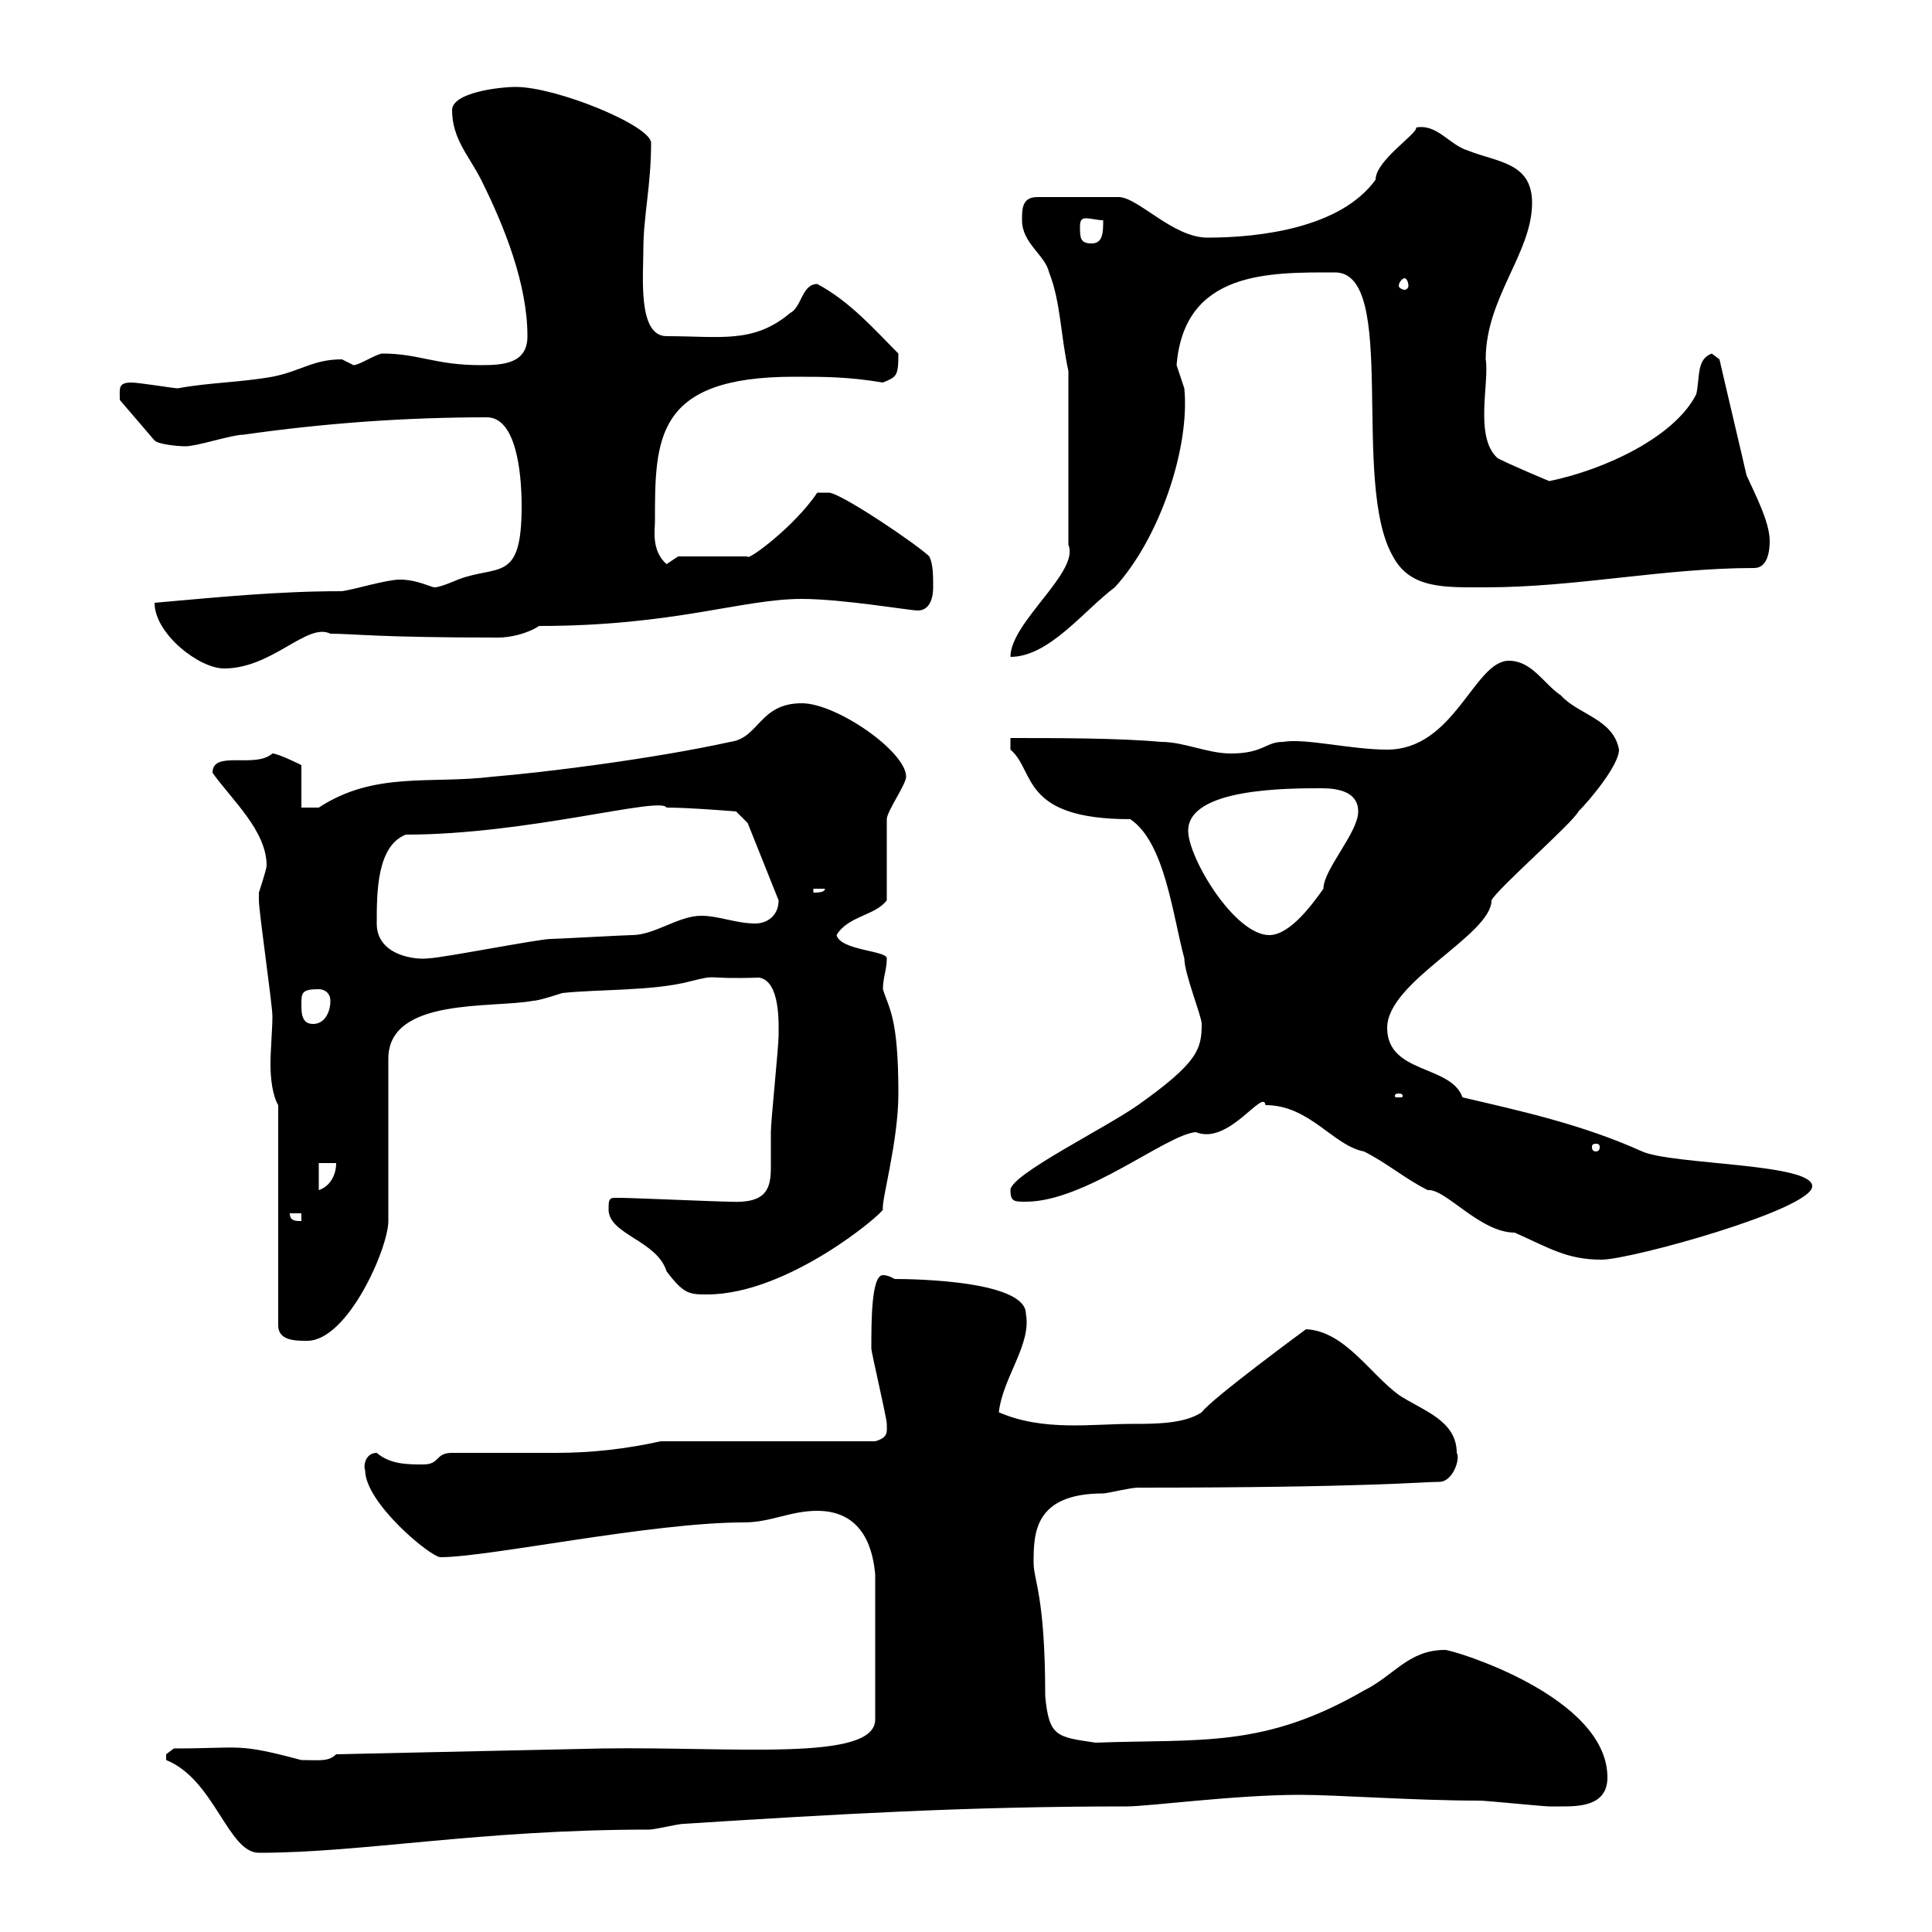 <svg xmlns="http://www.w3.org/2000/svg" xmlns:xlink="http://www.w3.org/1999/xlink" width="300" height="300"><path d="M25.80 273.30C33.30 276.30 35.40 287.70 40.20 287.70C56.40 287.70 74.40 284.10 100.80 284.10C101.70 284.10 105.30 283.20 106.20 283.20C129.90 281.70 150 280.50 174.90 280.50C178.50 280.50 191.70 278.70 201.90 278.70C207.60 278.70 219.60 279.60 229.80 279.60C230.70 279.60 239.70 280.50 240.60 280.50C240.60 280.50 241.50 280.50 242.40 280.50C245.10 280.50 249.60 280.50 249.60 276C249.60 263.40 225.60 256.20 224.40 256.20C218.70 256.20 216.60 260.10 211.80 262.50C196.20 271.50 186.60 270 170.10 270.60C164.10 269.70 162.90 269.70 162.30 263.40C162.30 247.80 160.50 245.40 160.50 242.70C160.50 238.20 160.50 231.90 171.30 231.90C171.90 231.90 175.50 231 176.70 231C212.40 231 220.80 230.10 223.50 230.10C225.60 230.10 226.80 226.50 226.20 225.60C226.20 220.50 220.80 219 217.20 216.60C212.70 213.30 208.80 206.70 202.80 206.40C202.80 206.40 188.10 217.20 186.60 219.30C183.90 221.10 179.40 221.10 175.80 221.10C169.50 221.10 162 222.30 155.10 219.30C155.70 213.90 160.20 208.80 159.30 204C159.30 198.90 142.20 198.60 138.90 198.60C138.90 198.60 138 198 137.10 198C135.30 198 135.30 205.20 135.30 209.40C135.30 210 137.70 220.20 137.70 221.10C137.70 222.30 138 223.20 135.90 223.80L102.60 223.80C97.20 225 91.80 225.60 86.40 225.60C83.10 225.60 79.80 225.60 76.50 225.60C74.40 225.60 72.30 225.60 70.20 225.60C67.50 225.60 68.40 227.40 65.70 227.40C63.30 227.40 60.60 227.40 58.50 225.60C56.70 225.60 56.40 227.70 56.70 228.30C56.70 233.40 66.90 241.80 68.40 241.80C75.90 241.80 101.10 236.40 115.50 236.40C119.70 236.40 122.70 234.60 126.90 234.60C134.40 234.60 135.60 241.20 135.90 244.50L135.90 267C135.90 273.60 114 271.20 93.60 271.50L52.20 272.40C51 273.60 49.50 273.30 46.80 273.30C36.60 270.60 37.80 271.50 27 271.50C27 271.50 25.80 272.40 25.80 272.40C25.80 273.30 25.80 273.30 25.80 273.30ZM43.20 171.60L43.20 205.80C43.20 208.20 45.90 208.20 47.70 208.20C54 208.20 60.30 193.80 60.30 189.60L60.30 164.40C60.30 154.80 76.50 156.60 82.80 155.40C83.70 155.40 87.30 154.20 87.30 154.20C92.70 153.60 101.40 153.90 107.10 152.40C111.90 151.20 108.90 152.10 117.90 151.80C121.20 152.40 120.90 159 120.90 160.80C120.90 162.60 119.70 174 119.70 175.80C119.70 177.60 119.70 179.40 119.70 181.20C119.70 184.50 119.10 186.90 113.40 186.60C111.60 186.60 98.10 186 96.30 186C96.30 186 96.30 186 95.40 186C94.50 186 94.50 186.60 94.50 187.80C94.50 191.70 102 192.60 103.50 197.40C106.20 201 107.10 201 109.80 201C122.40 201 137.10 188.40 137.10 187.80C136.80 186.60 139.50 177.30 139.50 169.80C139.50 157.80 138 156.60 137.10 153.60C137.10 151.80 137.70 150.60 137.70 148.80C137.70 147.60 130.50 147.60 129.90 145.20C131.70 142.20 135.90 142.20 137.70 139.80C137.70 138 137.70 129 137.70 127.20C137.70 126 140.70 121.80 140.70 120.60C140.70 116.70 129.90 109.20 124.50 109.20C117.90 109.20 117.90 114.60 113.40 115.20C101.10 117.90 84 120 76.50 120.60C66.90 121.80 58.20 119.70 49.50 125.40C48.60 125.40 46.80 125.40 46.80 125.40L46.80 118.80C46.80 118.80 43.20 117 42.30 117C39.60 119.40 33 116.40 33 120C36 124.20 41.40 129 41.40 134.40C41.40 135 40.20 138.60 40.20 138.60C40.20 139.80 40.20 139.80 40.20 139.80C40.20 141.60 42.30 156 42.30 157.80C42.30 159.90 42 162.90 42 165.30C42 167.40 42.30 170.10 43.20 171.60ZM196.50 171.60C203.40 171.60 207 177.90 211.80 178.80C215.40 180.60 218.10 183 221.70 184.80C224.40 184.50 229.80 191.40 235.20 191.40C240.60 193.80 243.30 195.60 248.70 195.60C253.20 195.60 281.40 187.80 281.40 184.20C281.40 180.60 259.80 180.90 255 178.80C245.70 174.60 236.10 172.50 227.10 170.40C225.30 165.30 215.40 166.80 215.40 159.60C215.40 152.40 231.60 145.20 231.60 139.80C232.50 138 244.20 127.80 245.10 126C246.90 124.20 251.40 118.80 251.40 116.40C250.50 111.60 245.10 111 242.40 108C239.70 106.20 237.90 102.60 234.30 102.60C228.90 102.60 225.90 116.40 215.40 116.40C209.70 116.40 202.80 114.60 199.20 115.20C196.50 115.20 196.20 117 191.10 117C187.50 117 183.90 115.20 180.30 115.20C173.70 114.60 164.10 114.60 156.90 114.60L156.90 116.40C160.80 119.70 158.40 127.20 175.50 127.20C180.90 130.80 182.10 142.20 183.90 148.80C183.90 151.20 186.60 157.80 186.60 159C186.60 162.90 186 165 176.70 171.60C171.60 175.20 156.90 182.40 156.90 184.80C156.90 186.60 157.50 186.60 159.30 186.60C168.60 186.60 181.20 176.10 185.70 175.80C190.80 177.90 196.20 168.90 196.50 171.60ZM45 188.40L46.80 188.40L46.80 189.60C45.90 189.60 45 189.60 45 188.40ZM49.50 180.60L52.20 180.60C52.20 182.40 51.30 184.20 49.50 184.80ZM247.80 177.60C248.40 177.60 248.40 177.90 248.40 178.20C248.40 178.20 248.40 178.80 247.80 178.80C247.20 178.80 247.20 178.20 247.20 178.20C247.20 177.90 247.20 177.60 247.80 177.60ZM217.20 169.80C217.80 169.80 217.80 170.10 217.80 170.10C217.80 170.40 217.80 170.40 217.20 170.40C216.60 170.40 216.60 170.40 216.60 170.10C216.60 170.10 216.60 169.80 217.20 169.80ZM46.80 156C46.80 154.20 46.80 153.60 49.50 153.60C50.40 153.60 51.30 154.20 51.30 155.40C51.30 157.20 50.40 159 48.60 159C46.80 159 46.80 157.20 46.80 156ZM58.50 143.40C58.50 138.60 58.50 131.40 63 129.60C81.90 129.60 102.60 123.60 103.50 125.40C107.10 125.40 114.30 126 114.30 126L116.10 127.80L120.90 139.80C120.90 142.20 119.10 143.40 117.30 143.40C114.30 143.40 111.60 142.20 108.90 142.20C105.30 142.20 101.70 145.20 98.10 145.20C97.20 145.20 86.40 145.80 85.50 145.80C83.70 145.80 68.40 148.80 66.60 148.80C64.80 149.10 58.50 148.50 58.50 143.40ZM184.50 129C184.50 122.40 199.80 122.40 205.20 122.40C207.90 122.40 210.90 123 210.90 126C210.90 129.30 205.50 135 205.50 138C204 140.10 200.40 145.20 197.10 145.20C191.70 145.20 184.50 133.20 184.50 129ZM126.30 138L128.10 138C128.10 138.60 126.90 138.60 126.30 138.60ZM24 93.60C24 98.40 30.90 103.80 34.80 103.80C42.30 103.80 47.70 96.60 51.30 98.40C54.90 98.40 58.50 99 77.40 99C79.20 99 81.90 98.40 83.70 97.20C104.70 97.20 115.20 93 124.50 93C130.80 93 141.30 94.80 142.50 94.80C144.30 94.80 144.90 93 144.90 91.20C144.90 89.40 144.90 87.60 144.30 86.40C142.50 84.60 130.50 76.50 128.70 76.50C128.70 76.50 126.90 76.50 126.90 76.50C123.30 81.90 115.80 87.30 116.10 86.40L105.30 86.40C105.30 86.40 103.50 87.60 103.50 87.60C101.10 85.50 101.70 82.20 101.70 81C101.70 68.10 101.70 58.50 123.30 58.50C128.10 58.50 131.70 58.50 137.10 59.40C139.20 58.50 139.50 58.50 139.50 54.90C135.90 51.30 132 46.80 126.90 44.10C124.50 44.10 124.50 47.70 122.70 48.60C117 53.40 111.90 52.20 103.50 52.20C99 52.20 99.90 42.90 99.90 38.70C99.90 33.60 101.10 28.80 101.10 22.20C101.10 19.50 86.40 13.50 80.10 13.50C77.40 13.50 70.20 14.40 70.20 17.10C70.20 21.60 72.90 24.30 74.70 27.90C78.30 35.10 81.90 44.10 81.90 52.20C81.90 56.40 78.30 56.70 74.70 56.70C67.50 56.70 65.10 54.90 59.40 54.90C58.50 54.90 55.80 56.70 54.90 56.70C54.90 56.70 53.10 55.80 53.10 55.80C48.60 55.80 46.80 57.60 42.30 58.50C37.20 59.40 32.40 59.40 27.60 60.30C27 60.30 21.60 59.40 20.40 59.40C18.30 59.40 18.60 60.30 18.60 62.10L24 68.40C24.60 69 27.60 69.30 28.80 69.30C30.60 69.30 36 67.50 37.80 67.50C50.40 65.70 63 64.80 75.60 64.80C80.10 64.80 81 73.20 81 78.60C81 90.60 77.40 87.60 71.10 90C71.10 90 68.40 91.20 67.50 91.20C66.90 91.20 64.80 90 62.10 90C60 90 55.20 91.50 53.10 91.80C43.20 91.80 34.20 92.70 24 93.60ZM165.90 57.60L165.90 84.60C167.70 88.80 156.90 96.60 156.90 102C162.90 102 168.30 94.80 173.10 91.20C180 83.70 184.80 69.60 183.90 60.30C183.90 60.30 182.70 56.70 182.70 56.70C183.90 42 197.10 42.30 207.30 42.30C217.20 42.30 209.70 75 216.30 86.40C219 91.50 224.40 91.20 230.70 91.20C244.80 91.20 258.30 88.20 272.40 88.20C274.50 88.20 274.80 85.50 274.80 84C274.80 81 272.40 76.50 271.20 73.80C270.60 71.10 267.60 58.50 267 55.80L265.80 54.90C263.40 55.80 264 58.50 263.40 61.20C260.10 67.80 249.30 72.90 240.60 74.70C241.20 75 233.40 71.70 232.50 71.10C228.90 67.80 231.30 59.40 230.70 55.80C230.70 46.20 237.90 39.30 237.90 31.50C237.90 25.20 232.50 25.20 228 23.40C225 22.50 223.20 19.20 219.90 19.80C220.20 20.70 213.60 24.90 213.60 27.90C208.20 35.40 195.60 36.90 187.50 36.90C182.10 36.90 176.70 30.60 173.70 30.60L161.10 30.60C158.70 30.60 158.70 32.40 158.70 34.20C158.70 37.80 162.30 39.60 162.90 42.30C164.70 46.80 164.70 52.20 165.90 57.60ZM218.10 43.20C218.40 43.20 218.70 43.80 218.70 44.40C218.70 44.70 218.40 45 218.10 45C217.80 45 217.20 44.70 217.20 44.40C217.20 43.80 217.80 43.20 218.10 43.20ZM167.70 35.10C167.70 34.20 168 33.90 168.60 33.90C169.50 33.90 170.40 34.20 171.30 34.20C171.30 36 171.30 37.80 169.50 37.80C167.70 37.80 167.70 36.90 167.70 35.10Z"/></svg>